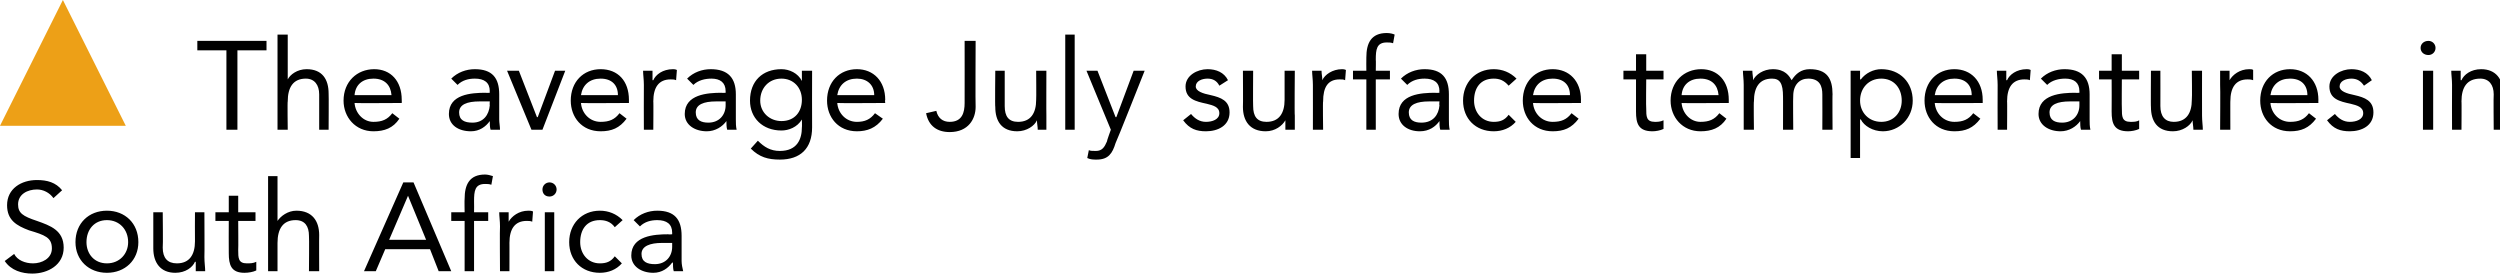 <?xml version="1.0" standalone="no"?>
<!DOCTYPE svg PUBLIC "-//W3C//DTD SVG 1.1//EN" "http://www.w3.org/Graphics/SVG/1.1/DTD/svg11.dtd">
<svg xmlns="http://www.w3.org/2000/svg" version="1.1" width="318px" height="35px" viewBox="0 0 318 35">
  <desc>The average July surface temperatures in South Africa</desc>
  <defs/>
  <g id="Polygon276287">
    <path d="M 6.8 25.2 C 6.3 24.5 5.5 24.1 4.7 24.1 C 3.5 24.1 2.3 24.7 2.3 26 C 2.3 27.1 2.9 27.5 4.7 28.1 C 6.4 28.7 8.1 29.3 8.1 31.5 C 8.1 33.7 6.1 34.8 4.1 34.8 C 2.8 34.8 1.4 34.4 0.6 33.2 C 0.6 33.2 1.8 32.3 1.8 32.3 C 2.2 33.1 3.2 33.5 4.2 33.5 C 5.3 33.5 6.6 32.9 6.6 31.6 C 6.6 30.2 5.7 29.9 3.7 29.3 C 2.1 28.7 0.9 28 0.9 26.1 C 0.9 24 2.7 22.9 4.7 22.9 C 6 22.9 7.1 23.2 7.9 24.2 C 7.9 24.2 6.8 25.2 6.8 25.2 Z M 13.6 26.8 C 15.9 26.8 17.6 28.4 17.6 30.8 C 17.6 33.1 15.9 34.7 13.6 34.7 C 11.3 34.7 9.6 33.1 9.6 30.8 C 9.6 28.4 11.3 26.8 13.6 26.8 Z M 13.6 33.5 C 15.2 33.5 16.3 32.3 16.3 30.8 C 16.3 29.2 15.2 28 13.6 28 C 12 28 11 29.2 11 30.8 C 11 32.3 12 33.5 13.6 33.5 Z M 26 32.7 C 26 33.4 26.1 34 26.1 34.5 C 26.1 34.5 24.9 34.5 24.9 34.5 C 24.9 34.1 24.9 33.7 24.9 33.3 C 24.9 33.3 24.8 33.3 24.8 33.3 C 24.5 34 23.6 34.7 22.3 34.7 C 20.4 34.7 19.5 33.4 19.5 31.6 C 19.5 31.64 19.5 27 19.5 27 L 20.7 27 C 20.7 27 20.75 31.51 20.7 31.5 C 20.7 32.8 21.3 33.5 22.5 33.5 C 24.1 33.5 24.8 32.4 24.8 30.7 C 24.78 30.66 24.8 27 24.8 27 L 26 27 C 26 27 26.03 32.72 26 32.7 Z M 32.5 28.1 L 30.3 28.1 C 30.3 28.1 30.33 31.81 30.3 31.8 C 30.3 32.8 30.3 33.5 31.4 33.5 C 31.8 33.5 32.2 33.5 32.6 33.3 C 32.6 33.3 32.6 34.4 32.6 34.4 C 32.2 34.6 31.6 34.7 31.1 34.7 C 29.4 34.7 29.1 33.7 29.1 32.2 C 29.08 32.18 29.1 28.1 29.1 28.1 L 27.4 28.1 L 27.4 27 L 29.1 27 L 29.1 24.9 L 30.3 24.9 L 30.3 27 L 32.5 27 L 32.5 28.1 Z M 34.1 22.4 L 35.3 22.4 L 35.3 28.1 C 35.3 28.1 35.34 28.05 35.3 28.1 C 35.7 27.5 36.6 26.8 37.7 26.8 C 39.7 26.8 40.6 28.1 40.6 29.9 C 40.58 29.88 40.6 34.5 40.6 34.5 L 39.3 34.5 C 39.3 34.5 39.34 30 39.3 30 C 39.3 28.8 38.8 28 37.6 28 C 36 28 35.3 29.1 35.3 30.9 C 35.3 30.85 35.3 34.5 35.3 34.5 L 34.1 34.5 L 34.1 22.4 Z M 51.3 23.2 L 52.6 23.2 L 57.4 34.5 L 55.8 34.5 L 54.7 31.7 L 49 31.7 L 47.8 34.5 L 46.3 34.5 L 51.3 23.2 Z M 51.9 24.9 L 51.9 24.9 L 49.5 30.5 L 54.2 30.5 L 51.9 24.9 Z M 59.1 28.1 L 57.4 28.1 L 57.4 27 L 59.1 27 C 59.1 27 59.07 25.33 59.1 25.3 C 59.1 23.5 59.7 22.2 61.7 22.2 C 62 22.2 62.4 22.3 62.7 22.4 C 62.7 22.4 62.5 23.5 62.5 23.5 C 62.2 23.4 62 23.4 61.7 23.4 C 60.4 23.4 60.3 24.3 60.3 25.6 C 60.32 25.6 60.3 27 60.3 27 L 62.1 27 L 62.1 28.1 L 60.3 28.1 L 60.3 34.5 L 59.1 34.5 L 59.1 28.1 Z M 63.6 28.8 C 63.6 28.1 63.5 27.5 63.5 27 C 63.5 27 64.7 27 64.7 27 C 64.7 27.4 64.7 27.8 64.7 28.2 C 64.7 28.2 64.7 28.2 64.7 28.2 C 65.1 27.5 66 26.8 67.2 26.8 C 67.4 26.8 67.6 26.8 67.8 26.9 C 67.8 26.9 67.7 28.2 67.7 28.2 C 67.5 28.1 67.2 28.1 67 28.1 C 65.5 28.1 64.8 29.1 64.8 30.9 C 64.81 30.85 64.8 34.5 64.8 34.5 L 63.6 34.5 C 63.6 34.5 63.56 28.79 63.6 28.8 Z M 69.3 27 L 70.5 27 L 70.5 34.5 L 69.3 34.5 L 69.3 27 Z M 69.9 23.2 C 70.4 23.2 70.8 23.6 70.8 24.1 C 70.8 24.6 70.4 25 69.9 25 C 69.3 25 69 24.6 69 24.1 C 69 23.6 69.4 23.2 69.9 23.2 Z M 78.2 28.9 C 77.7 28.2 77 28 76.3 28 C 74.6 28 73.8 29.2 73.8 30.8 C 73.8 32.3 74.8 33.5 76.3 33.5 C 77.1 33.5 77.7 33.3 78.2 32.6 C 78.2 32.6 79.1 33.5 79.1 33.5 C 78.4 34.3 77.4 34.7 76.3 34.7 C 74 34.7 72.4 33.1 72.4 30.8 C 72.4 28.5 74 26.8 76.3 26.8 C 77.4 26.8 78.4 27.2 79.2 28 C 79.2 28 78.2 28.9 78.2 28.9 Z M 80.6 28 C 81.4 27.2 82.5 26.8 83.6 26.8 C 85.8 26.8 86.7 27.9 86.7 30 C 86.7 30 86.7 33.2 86.7 33.2 C 86.7 33.6 86.8 34.1 86.9 34.5 C 86.9 34.5 85.7 34.5 85.7 34.5 C 85.6 34.2 85.6 33.7 85.6 33.4 C 85.6 33.4 85.5 33.4 85.5 33.4 C 85 34.1 84.2 34.7 83.1 34.7 C 81.6 34.7 80.3 33.9 80.3 32.5 C 80.3 30 83.2 29.8 85 29.8 C 85.01 29.84 85.5 29.8 85.5 29.8 C 85.5 29.8 85.49 29.62 85.5 29.6 C 85.5 28.5 84.8 28 83.6 28 C 82.8 28 82 28.2 81.4 28.8 C 81.4 28.8 80.6 28 80.6 28 Z M 84.2 30.9 C 82.7 30.9 81.6 31.3 81.6 32.3 C 81.6 33.3 82.3 33.6 83.3 33.6 C 84.7 33.6 85.5 32.6 85.5 31.4 C 85.49 31.38 85.5 30.9 85.5 30.9 C 85.5 30.9 84.25 30.9 84.2 30.9 Z " stroke="none" fill="#000"/>
  </g>
  <g id="Polygon276286">
    <path d="M 33.9 6.4 L 30.2 6.4 L 30.2 16.5 L 28.8 16.5 L 28.8 6.4 L 25.1 6.4 L 25.1 5.2 L 33.9 5.2 L 33.9 6.4 Z M 35.3 4.4 L 36.6 4.4 L 36.6 10.1 C 36.6 10.1 36.59 10.05 36.6 10.1 C 36.9 9.5 37.8 8.8 39 8.8 C 41 8.8 41.8 10.1 41.8 11.9 C 41.83 11.88 41.8 16.5 41.8 16.5 L 40.6 16.5 C 40.6 16.5 40.59 12 40.6 12 C 40.6 10.8 40 10 38.9 10 C 37.3 10 36.6 11.1 36.6 12.9 C 36.55 12.85 36.6 16.5 36.6 16.5 L 35.3 16.5 L 35.3 4.4 Z M 50.8 15.1 C 50 16.3 48.9 16.7 47.5 16.7 C 45.2 16.7 43.7 14.9 43.7 12.8 C 43.7 10.4 45.4 8.8 47.6 8.8 C 49.7 8.8 51.1 10.3 51.1 12.7 C 51.12 12.74 51.1 13.1 51.1 13.1 C 51.1 13.1 45.07 13.14 45.1 13.1 C 45.2 14.4 46.2 15.5 47.5 15.5 C 48.6 15.5 49.3 15.2 49.9 14.4 C 49.9 14.4 50.8 15.1 50.8 15.1 Z M 49.8 12.1 C 49.7 10.8 48.9 10 47.5 10 C 46.1 10 45.2 10.8 45.1 12.1 C 45.1 12.1 49.8 12.1 49.8 12.1 Z M 57.4 10 C 58.2 9.2 59.3 8.8 60.4 8.8 C 62.6 8.8 63.5 9.9 63.5 12 C 63.5 12 63.5 15.2 63.5 15.2 C 63.5 15.6 63.6 16.1 63.6 16.5 C 63.6 16.5 62.4 16.5 62.4 16.5 C 62.3 16.2 62.3 15.7 62.3 15.4 C 62.3 15.4 62.3 15.4 62.3 15.4 C 61.8 16.1 61 16.7 59.9 16.7 C 58.3 16.7 57.1 15.9 57.1 14.5 C 57.1 12 59.9 11.8 61.8 11.8 C 61.79 11.84 62.3 11.8 62.3 11.8 C 62.3 11.8 62.27 11.62 62.3 11.6 C 62.3 10.5 61.6 10 60.4 10 C 59.6 10 58.8 10.2 58.2 10.8 C 58.2 10.8 57.4 10 57.4 10 Z M 61 12.9 C 59.4 12.9 58.4 13.3 58.4 14.3 C 58.4 15.3 59.1 15.6 60.1 15.6 C 61.5 15.6 62.2 14.6 62.3 13.4 C 62.27 13.38 62.3 12.9 62.3 12.9 C 62.3 12.9 61.02 12.9 61 12.9 Z M 69 16.5 L 67.6 16.5 L 64.5 9 L 66 9 L 68.3 14.9 L 68.4 14.9 L 70.6 9 L 71.9 9 L 69 16.5 Z M 79.7 15.1 C 78.8 16.3 77.8 16.7 76.4 16.7 C 74 16.7 72.6 14.9 72.6 12.8 C 72.6 10.4 74.2 8.8 76.4 8.8 C 78.6 8.8 80 10.3 80 12.7 C 79.99 12.74 80 13.1 80 13.1 C 80 13.1 73.94 13.14 73.9 13.1 C 74 14.4 75 15.5 76.4 15.5 C 77.5 15.5 78.2 15.2 78.8 14.4 C 78.8 14.4 79.7 15.1 79.7 15.1 Z M 78.6 12.1 C 78.6 10.8 77.8 10 76.4 10 C 75 10 74.1 10.8 73.9 12.1 C 73.9 12.1 78.6 12.1 78.6 12.1 Z M 81.9 10.8 C 81.9 10.1 81.8 9.5 81.8 9 C 81.8 9 83 9 83 9 C 83 9.4 83 9.8 83 10.2 C 83 10.2 83.1 10.2 83.1 10.2 C 83.4 9.5 84.3 8.8 85.6 8.8 C 85.7 8.8 85.9 8.8 86.1 8.9 C 86.1 8.9 86 10.2 86 10.2 C 85.8 10.1 85.5 10.1 85.3 10.1 C 83.8 10.1 83.1 11.1 83.1 12.9 C 83.13 12.85 83.1 16.5 83.1 16.5 L 81.9 16.5 C 81.9 16.5 81.88 10.79 81.9 10.8 Z M 87.4 10 C 88.2 9.2 89.3 8.8 90.4 8.8 C 92.6 8.8 93.6 9.9 93.6 12 C 93.6 12 93.6 15.2 93.6 15.2 C 93.6 15.6 93.6 16.1 93.7 16.5 C 93.7 16.5 92.5 16.5 92.5 16.5 C 92.4 16.2 92.4 15.7 92.4 15.4 C 92.4 15.4 92.4 15.4 92.4 15.4 C 91.9 16.1 91 16.7 89.9 16.7 C 88.4 16.7 87.1 15.9 87.1 14.5 C 87.1 12 90 11.8 91.8 11.8 C 91.83 11.84 92.3 11.8 92.3 11.8 C 92.3 11.8 92.31 11.62 92.3 11.6 C 92.3 10.5 91.6 10 90.5 10 C 89.7 10 88.8 10.2 88.2 10.8 C 88.2 10.8 87.4 10 87.4 10 Z M 91.1 12.9 C 89.5 12.9 88.5 13.3 88.5 14.3 C 88.5 15.3 89.2 15.6 90.1 15.6 C 91.5 15.6 92.3 14.6 92.3 13.4 C 92.31 13.38 92.3 12.9 92.3 12.9 C 92.3 12.9 91.06 12.9 91.1 12.9 Z M 103.3 16.2 C 103.3 18.9 101.8 20.3 99.2 20.3 C 97.7 20.3 96.6 20 95.5 18.9 C 95.5 18.9 96.4 17.9 96.4 17.9 C 97.2 18.7 98 19.2 99.2 19.2 C 101.4 19.2 102 17.7 102 16.2 C 102.03 16.16 102 15.2 102 15.2 C 102 15.2 102 15.2 102 15.2 C 101.4 16.2 100.3 16.6 99.4 16.6 C 97 16.6 95.4 15 95.4 12.8 C 95.4 10.3 97 8.8 99.4 8.8 C 100.4 8.8 101.5 9.3 102 10.3 C 102 10.29 102 10.3 102 10.3 L 102 9 L 103.3 9 C 103.3 9 103.28 16.16 103.3 16.2 Z M 99.4 15.4 C 101.1 15.4 102 14.2 102 12.7 C 102 11.1 100.9 10 99.4 10 C 97.8 10 96.7 11.2 96.7 12.8 C 96.7 14.3 97.9 15.4 99.4 15.4 Z M 112.3 15.1 C 111.4 16.3 110.3 16.7 109 16.7 C 106.6 16.7 105.2 14.9 105.2 12.8 C 105.2 10.4 106.8 8.8 109 8.8 C 111.1 8.8 112.6 10.3 112.6 12.7 C 112.55 12.74 112.6 13.1 112.6 13.1 C 112.6 13.1 106.5 13.14 106.5 13.1 C 106.6 14.4 107.6 15.5 109 15.5 C 110 15.5 110.7 15.2 111.3 14.4 C 111.3 14.4 112.3 15.1 112.3 15.1 Z M 111.2 12.1 C 111.2 10.8 110.3 10 109 10 C 107.6 10 106.7 10.8 106.5 12.1 C 106.5 12.1 111.2 12.1 111.2 12.1 Z M 124.1 13.6 C 124.1 15.1 123.2 16.8 120.8 16.8 C 119.2 16.8 118.1 16 117.8 14.4 C 117.8 14.4 119.1 14.1 119.1 14.1 C 119.3 15 119.9 15.5 120.8 15.5 C 122.4 15.5 122.7 14.3 122.7 13.1 C 122.71 13.11 122.7 5.2 122.7 5.2 L 124.1 5.2 C 124.1 5.2 124.06 13.57 124.1 13.6 Z M 133.1 14.7 C 133.1 15.4 133.1 16 133.1 16.5 C 133.1 16.5 132 16.5 132 16.5 C 132 16.1 131.9 15.7 131.9 15.3 C 131.9 15.3 131.9 15.3 131.9 15.3 C 131.6 16 130.6 16.7 129.4 16.7 C 127.4 16.7 126.6 15.4 126.6 13.6 C 126.55 13.64 126.6 9 126.6 9 L 127.8 9 C 127.8 9 127.8 13.51 127.8 13.5 C 127.8 14.8 128.3 15.5 129.5 15.5 C 131.1 15.5 131.8 14.4 131.8 12.7 C 131.83 12.66 131.8 9 131.8 9 L 133.1 9 C 133.1 9 133.08 14.72 133.1 14.7 Z M 135.5 4.4 L 136.7 4.4 L 136.7 16.5 L 135.5 16.5 L 135.5 4.4 Z M 141.9 18.2 C 141.5 19.5 141 20.3 139.5 20.3 C 139.1 20.3 138.7 20.3 138.3 20.1 C 138.3 20.1 138.5 19.1 138.5 19.1 C 138.7 19.2 139 19.2 139.4 19.2 C 140.2 19.2 140.5 18.7 140.8 18 C 140.77 17.96 141.3 16.5 141.3 16.5 L 138.2 9 L 139.6 9 L 141.9 14.9 L 142 14.9 L 144.2 9 L 145.6 9 C 145.6 9 141.95 18.21 141.9 18.2 Z M 151.5 14.5 C 152 15.1 152.6 15.5 153.4 15.5 C 154.2 15.5 155.1 15.2 155.1 14.4 C 155.1 13.6 154.3 13.4 153.5 13.2 C 152.1 12.9 150.8 12.6 150.8 11 C 150.8 9.6 152.3 8.8 153.6 8.8 C 154.7 8.8 155.7 9.2 156.2 10.2 C 156.2 10.2 155.1 10.9 155.1 10.9 C 154.8 10.3 154.3 10 153.6 10 C 152.9 10 152.1 10.3 152.1 11 C 152.1 11.6 153 11.9 154 12.1 C 155.3 12.4 156.4 12.8 156.4 14.3 C 156.4 16 154.9 16.7 153.4 16.7 C 152.2 16.7 151.3 16.4 150.5 15.3 C 150.5 15.3 151.5 14.5 151.5 14.5 Z M 164.7 14.7 C 164.7 15.4 164.7 16 164.7 16.5 C 164.7 16.5 163.5 16.5 163.5 16.5 C 163.5 16.1 163.5 15.7 163.5 15.3 C 163.5 15.3 163.5 15.3 163.5 15.3 C 163.1 16 162.2 16.7 161 16.7 C 159 16.7 158.1 15.4 158.1 13.6 C 158.13 13.64 158.1 9 158.1 9 L 159.4 9 C 159.4 9 159.37 13.51 159.4 13.5 C 159.4 14.8 159.9 15.5 161.1 15.5 C 162.7 15.5 163.4 14.4 163.4 12.7 C 163.41 12.66 163.4 9 163.4 9 L 164.7 9 C 164.7 9 164.65 14.72 164.7 14.7 Z M 167 10.8 C 167 10.1 166.9 9.5 166.9 9 C 166.9 9 168.1 9 168.1 9 C 168.1 9.4 168.2 9.8 168.2 10.2 C 168.2 10.2 168.2 10.2 168.2 10.2 C 168.5 9.5 169.5 8.8 170.7 8.8 C 170.8 8.8 171 8.8 171.2 8.9 C 171.2 8.9 171.1 10.2 171.1 10.2 C 170.9 10.1 170.7 10.1 170.4 10.1 C 168.9 10.1 168.3 11.1 168.3 12.9 C 168.25 12.85 168.3 16.5 168.3 16.5 L 167 16.5 C 167 16.5 167.01 10.79 167 10.8 Z M 173.8 10.1 L 172.1 10.1 L 172.1 9 L 173.8 9 C 173.8 9 173.78 7.33 173.8 7.3 C 173.8 5.5 174.4 4.2 176.4 4.2 C 176.8 4.2 177.2 4.3 177.4 4.4 C 177.4 4.4 177.2 5.5 177.2 5.5 C 176.9 5.4 176.7 5.4 176.4 5.4 C 175.1 5.4 175 6.3 175 7.6 C 175.03 7.6 175 9 175 9 L 176.8 9 L 176.8 10.1 L 175 10.1 L 175 16.5 L 173.8 16.5 L 173.8 10.1 Z M 178.2 10 C 179 9.2 180.1 8.8 181.2 8.8 C 183.4 8.8 184.3 9.9 184.3 12 C 184.3 12 184.3 15.2 184.3 15.2 C 184.3 15.6 184.3 16.1 184.4 16.5 C 184.4 16.5 183.2 16.5 183.2 16.5 C 183.1 16.2 183.1 15.7 183.1 15.4 C 183.1 15.4 183.1 15.4 183.1 15.4 C 182.6 16.1 181.8 16.7 180.6 16.7 C 179.1 16.7 177.9 15.9 177.9 14.5 C 177.9 12 180.7 11.8 182.6 11.8 C 182.57 11.84 183.1 11.8 183.1 11.8 C 183.1 11.8 183.05 11.62 183.1 11.6 C 183.1 10.5 182.4 10 181.2 10 C 180.4 10 179.6 10.2 179 10.8 C 179 10.8 178.2 10 178.2 10 Z M 181.8 12.9 C 180.2 12.9 179.2 13.3 179.2 14.3 C 179.2 15.3 179.9 15.6 180.8 15.6 C 182.3 15.6 183 14.6 183.1 13.4 C 183.05 13.38 183.1 12.9 183.1 12.9 C 183.1 12.9 181.8 12.9 181.8 12.9 Z M 191.9 10.9 C 191.3 10.2 190.7 10 190 10 C 188.3 10 187.5 11.2 187.5 12.8 C 187.5 14.3 188.5 15.5 190 15.5 C 190.8 15.5 191.4 15.3 191.9 14.6 C 191.9 14.6 192.8 15.5 192.8 15.5 C 192.1 16.3 191.1 16.7 190 16.7 C 187.7 16.7 186.1 15.1 186.1 12.8 C 186.1 10.5 187.7 8.8 190 8.8 C 191.1 8.8 192.1 9.2 192.9 10 C 192.9 10 191.9 10.9 191.9 10.9 Z M 200.8 15.1 C 199.9 16.3 198.9 16.7 197.5 16.7 C 195.1 16.7 193.7 14.9 193.7 12.8 C 193.7 10.4 195.3 8.8 197.5 8.8 C 199.6 8.8 201.1 10.3 201.1 12.7 C 201.08 12.74 201.1 13.1 201.1 13.1 C 201.1 13.1 195.04 13.14 195 13.1 C 195.1 14.4 196.1 15.5 197.5 15.5 C 198.6 15.5 199.3 15.2 199.9 14.4 C 199.9 14.4 200.8 15.1 200.8 15.1 Z M 199.7 12.1 C 199.7 10.8 198.9 10 197.5 10 C 196.1 10 195.2 10.8 195 12.1 C 195 12.1 199.7 12.1 199.7 12.1 Z M 211.6 10.1 L 209.4 10.1 C 209.4 10.1 209.36 13.81 209.4 13.8 C 209.4 14.8 209.4 15.5 210.5 15.5 C 210.8 15.5 211.2 15.5 211.6 15.3 C 211.6 15.3 211.6 16.4 211.6 16.4 C 211.2 16.6 210.6 16.7 210.2 16.7 C 208.4 16.7 208.1 15.7 208.1 14.2 C 208.11 14.18 208.1 10.1 208.1 10.1 L 206.5 10.1 L 206.5 9 L 208.1 9 L 208.1 6.9 L 209.4 6.9 L 209.4 9 L 211.6 9 L 211.6 10.1 Z M 219.6 15.1 C 218.8 16.3 217.7 16.7 216.3 16.7 C 214 16.7 212.5 14.9 212.5 12.8 C 212.5 10.4 214.2 8.8 216.4 8.8 C 218.5 8.8 219.9 10.3 219.9 12.7 C 219.91 12.74 219.9 13.1 219.9 13.1 C 219.9 13.1 213.86 13.14 213.9 13.1 C 214 14.4 215 15.5 216.3 15.5 C 217.4 15.5 218.1 15.2 218.7 14.4 C 218.7 14.4 219.6 15.1 219.6 15.1 Z M 218.6 12.1 C 218.5 10.8 217.7 10 216.3 10 C 214.9 10 214 10.8 213.9 12.1 C 213.9 12.1 218.6 12.1 218.6 12.1 Z M 221.8 10.8 C 221.8 10.1 221.7 9.5 221.7 9 C 221.7 9 222.9 9 222.9 9 C 222.9 9.4 223 9.8 223 10.2 C 223 10.2 223 10.2 223 10.2 C 223.3 9.5 224.3 8.8 225.5 8.8 C 227.1 8.8 227.6 9.7 227.9 10.2 C 228.4 9.4 229.1 8.8 230.2 8.8 C 232.4 8.8 233.1 10 233.1 12 C 233.07 11.96 233.1 16.5 233.1 16.5 L 231.8 16.5 C 231.8 16.5 231.82 12.02 231.8 12 C 231.8 11 231.5 10 230 10 C 228.9 10 228.1 10.8 228.1 12.2 C 228.06 12.18 228.1 16.5 228.1 16.5 L 226.8 16.5 C 226.8 16.5 226.81 12.26 226.8 12.3 C 226.8 10.6 226.4 10 225.4 10 C 223.8 10 223.1 11.1 223.1 12.9 C 223.05 12.85 223.1 16.5 223.1 16.5 L 221.8 16.5 C 221.8 16.5 221.8 10.79 221.8 10.8 Z M 235.4 9 L 236.6 9 L 236.6 10.1 C 236.6 10.1 236.65 10.1 236.7 10.1 C 237.3 9.3 238.3 8.8 239.3 8.8 C 241.7 8.8 243.3 10.5 243.3 12.8 C 243.3 15 241.6 16.7 239.5 16.7 C 238.2 16.7 237.1 16 236.7 15.2 C 236.65 15.17 236.6 15.2 236.6 15.2 L 236.6 20.1 L 235.4 20.1 L 235.4 9 Z M 239.3 15.5 C 240.9 15.5 241.9 14.3 241.9 12.8 C 241.9 11.2 240.9 10 239.3 10 C 237.7 10 236.6 11.2 236.6 12.8 C 236.6 14.3 237.7 15.5 239.3 15.5 Z M 251.9 15.1 C 251 16.3 250 16.7 248.6 16.7 C 246.2 16.7 244.8 14.9 244.8 12.8 C 244.8 10.4 246.4 8.8 248.6 8.8 C 250.7 8.8 252.2 10.3 252.2 12.7 C 252.19 12.74 252.2 13.1 252.2 13.1 C 252.2 13.1 246.14 13.14 246.1 13.1 C 246.2 14.4 247.2 15.5 248.6 15.5 C 249.7 15.5 250.4 15.2 251 14.4 C 251 14.4 251.9 15.1 251.9 15.1 Z M 250.8 12.1 C 250.8 10.8 250 10 248.6 10 C 247.2 10 246.3 10.8 246.1 12.1 C 246.1 12.1 250.8 12.1 250.8 12.1 Z M 254.1 10.8 C 254.1 10.1 254 9.5 254 9 C 254 9 255.2 9 255.2 9 C 255.2 9.4 255.2 9.8 255.2 10.2 C 255.2 10.2 255.3 10.2 255.3 10.2 C 255.6 9.5 256.5 8.8 257.8 8.8 C 257.9 8.8 258.1 8.8 258.3 8.9 C 258.3 8.9 258.2 10.2 258.2 10.2 C 258 10.1 257.7 10.1 257.5 10.1 C 256 10.1 255.3 11.1 255.3 12.9 C 255.33 12.85 255.3 16.5 255.3 16.5 L 254.1 16.5 C 254.1 16.5 254.08 10.79 254.1 10.8 Z M 259.6 10 C 260.4 9.2 261.5 8.8 262.6 8.8 C 264.8 8.8 265.8 9.9 265.8 12 C 265.8 12 265.8 15.2 265.8 15.2 C 265.8 15.6 265.8 16.1 265.9 16.5 C 265.9 16.5 264.7 16.5 264.7 16.5 C 264.6 16.2 264.6 15.7 264.6 15.4 C 264.6 15.4 264.6 15.4 264.6 15.4 C 264.1 16.1 263.2 16.7 262.1 16.7 C 260.6 16.7 259.3 15.9 259.3 14.5 C 259.3 12 262.2 11.8 264 11.8 C 264.03 11.84 264.5 11.8 264.5 11.8 C 264.5 11.8 264.51 11.62 264.5 11.6 C 264.5 10.5 263.8 10 262.7 10 C 261.9 10 261 10.2 260.4 10.8 C 260.4 10.8 259.6 10 259.6 10 Z M 263.3 12.9 C 261.7 12.9 260.7 13.3 260.7 14.3 C 260.7 15.3 261.4 15.6 262.3 15.6 C 263.7 15.6 264.5 14.6 264.5 13.4 C 264.51 13.38 264.5 12.9 264.5 12.9 C 264.5 12.9 263.26 12.9 263.3 12.9 Z M 272.1 10.1 L 269.9 10.1 C 269.9 10.1 269.87 13.81 269.9 13.8 C 269.9 14.8 269.9 15.5 271 15.5 C 271.4 15.5 271.8 15.5 272.1 15.3 C 272.1 15.3 272.1 16.4 272.1 16.4 C 271.7 16.6 271.1 16.7 270.7 16.7 C 268.9 16.7 268.6 15.7 268.6 14.2 C 268.62 14.18 268.6 10.1 268.6 10.1 L 267 10.1 L 267 9 L 268.6 9 L 268.6 6.9 L 269.9 6.9 L 269.9 9 L 272.1 9 L 272.1 10.1 Z M 280.1 14.7 C 280.1 15.4 280.2 16 280.2 16.5 C 280.2 16.5 279 16.5 279 16.5 C 279 16.1 278.9 15.7 278.9 15.3 C 278.9 15.3 278.9 15.3 278.9 15.3 C 278.6 16 277.6 16.7 276.4 16.7 C 274.4 16.7 273.6 15.4 273.6 13.6 C 273.57 13.64 273.6 9 273.6 9 L 274.8 9 C 274.8 9 274.81 13.51 274.8 13.5 C 274.8 14.8 275.4 15.5 276.5 15.5 C 278.1 15.5 278.8 14.4 278.8 12.7 C 278.85 12.66 278.8 9 278.8 9 L 280.1 9 C 280.1 9 280.09 14.72 280.1 14.7 Z M 282.4 10.8 C 282.4 10.1 282.4 9.5 282.4 9 C 282.4 9 283.6 9 283.6 9 C 283.6 9.4 283.6 9.8 283.6 10.2 C 283.6 10.2 283.6 10.2 283.6 10.2 C 284 9.5 284.9 8.8 286.1 8.8 C 286.3 8.8 286.5 8.8 286.6 8.9 C 286.6 8.9 286.6 10.2 286.6 10.2 C 286.3 10.1 286.1 10.1 285.9 10.1 C 284.4 10.1 283.7 11.1 283.7 12.9 C 283.69 12.85 283.7 16.5 283.7 16.5 L 282.4 16.5 C 282.4 16.5 282.44 10.79 282.4 10.8 Z M 294.6 15.1 C 293.7 16.3 292.7 16.7 291.3 16.7 C 288.9 16.7 287.5 14.9 287.5 12.8 C 287.5 10.4 289.1 8.8 291.3 8.8 C 293.4 8.8 294.9 10.3 294.9 12.7 C 294.88 12.74 294.9 13.1 294.9 13.1 C 294.9 13.1 288.84 13.14 288.8 13.1 C 288.9 14.4 289.9 15.5 291.3 15.5 C 292.4 15.5 293.1 15.2 293.7 14.4 C 293.7 14.4 294.6 15.1 294.6 15.1 Z M 293.5 12.1 C 293.5 10.8 292.7 10 291.3 10 C 289.9 10 289 10.8 288.8 12.1 C 288.8 12.1 293.5 12.1 293.5 12.1 Z M 297 14.5 C 297.5 15.1 298.1 15.5 298.9 15.5 C 299.7 15.5 300.6 15.2 300.6 14.4 C 300.6 13.6 299.8 13.4 299 13.2 C 297.6 12.9 296.3 12.6 296.3 11 C 296.3 9.6 297.8 8.8 299.1 8.8 C 300.2 8.8 301.2 9.2 301.7 10.2 C 301.7 10.2 300.7 10.9 300.7 10.9 C 300.3 10.3 299.8 10 299.1 10 C 298.4 10 297.6 10.3 297.6 11 C 297.6 11.6 298.5 11.9 299.5 12.1 C 300.8 12.4 301.9 12.8 301.9 14.3 C 301.9 16 300.4 16.7 298.9 16.7 C 297.7 16.7 296.8 16.4 296 15.3 C 296 15.3 297 14.5 297 14.5 Z M 308.2 9 L 309.5 9 L 309.5 16.5 L 308.2 16.5 L 308.2 9 Z M 308.9 5.2 C 309.4 5.2 309.8 5.6 309.8 6.1 C 309.8 6.6 309.4 7 308.9 7 C 308.3 7 307.9 6.6 307.9 6.1 C 307.9 5.6 308.3 5.2 308.9 5.2 Z M 311.9 10.8 C 311.9 10.1 311.8 9.5 311.8 9 C 311.8 9 313 9 313 9 C 313 9.4 313 9.8 313 10.2 C 313 10.2 313.1 10.2 313.1 10.2 C 313.4 9.5 314.3 8.8 315.6 8.8 C 317.5 8.8 318.4 10.1 318.4 11.9 C 318.41 11.88 318.4 16.5 318.4 16.5 L 317.2 16.5 C 317.2 16.5 317.16 12 317.2 12 C 317.2 10.8 316.6 10 315.5 10 C 313.8 10 313.1 11.1 313.1 12.9 C 313.13 12.85 313.1 16.5 313.1 16.5 L 311.9 16.5 C 311.9 16.5 311.88 10.79 311.9 10.8 Z " stroke="none" fill="#000"/>
  </g>
  <g id="Polygon276285">
    <path d="M 16 16 L 8 0 L 0 16 L 16 16 Z " stroke="none" fill="#eda017"/>
  </g>
</svg>